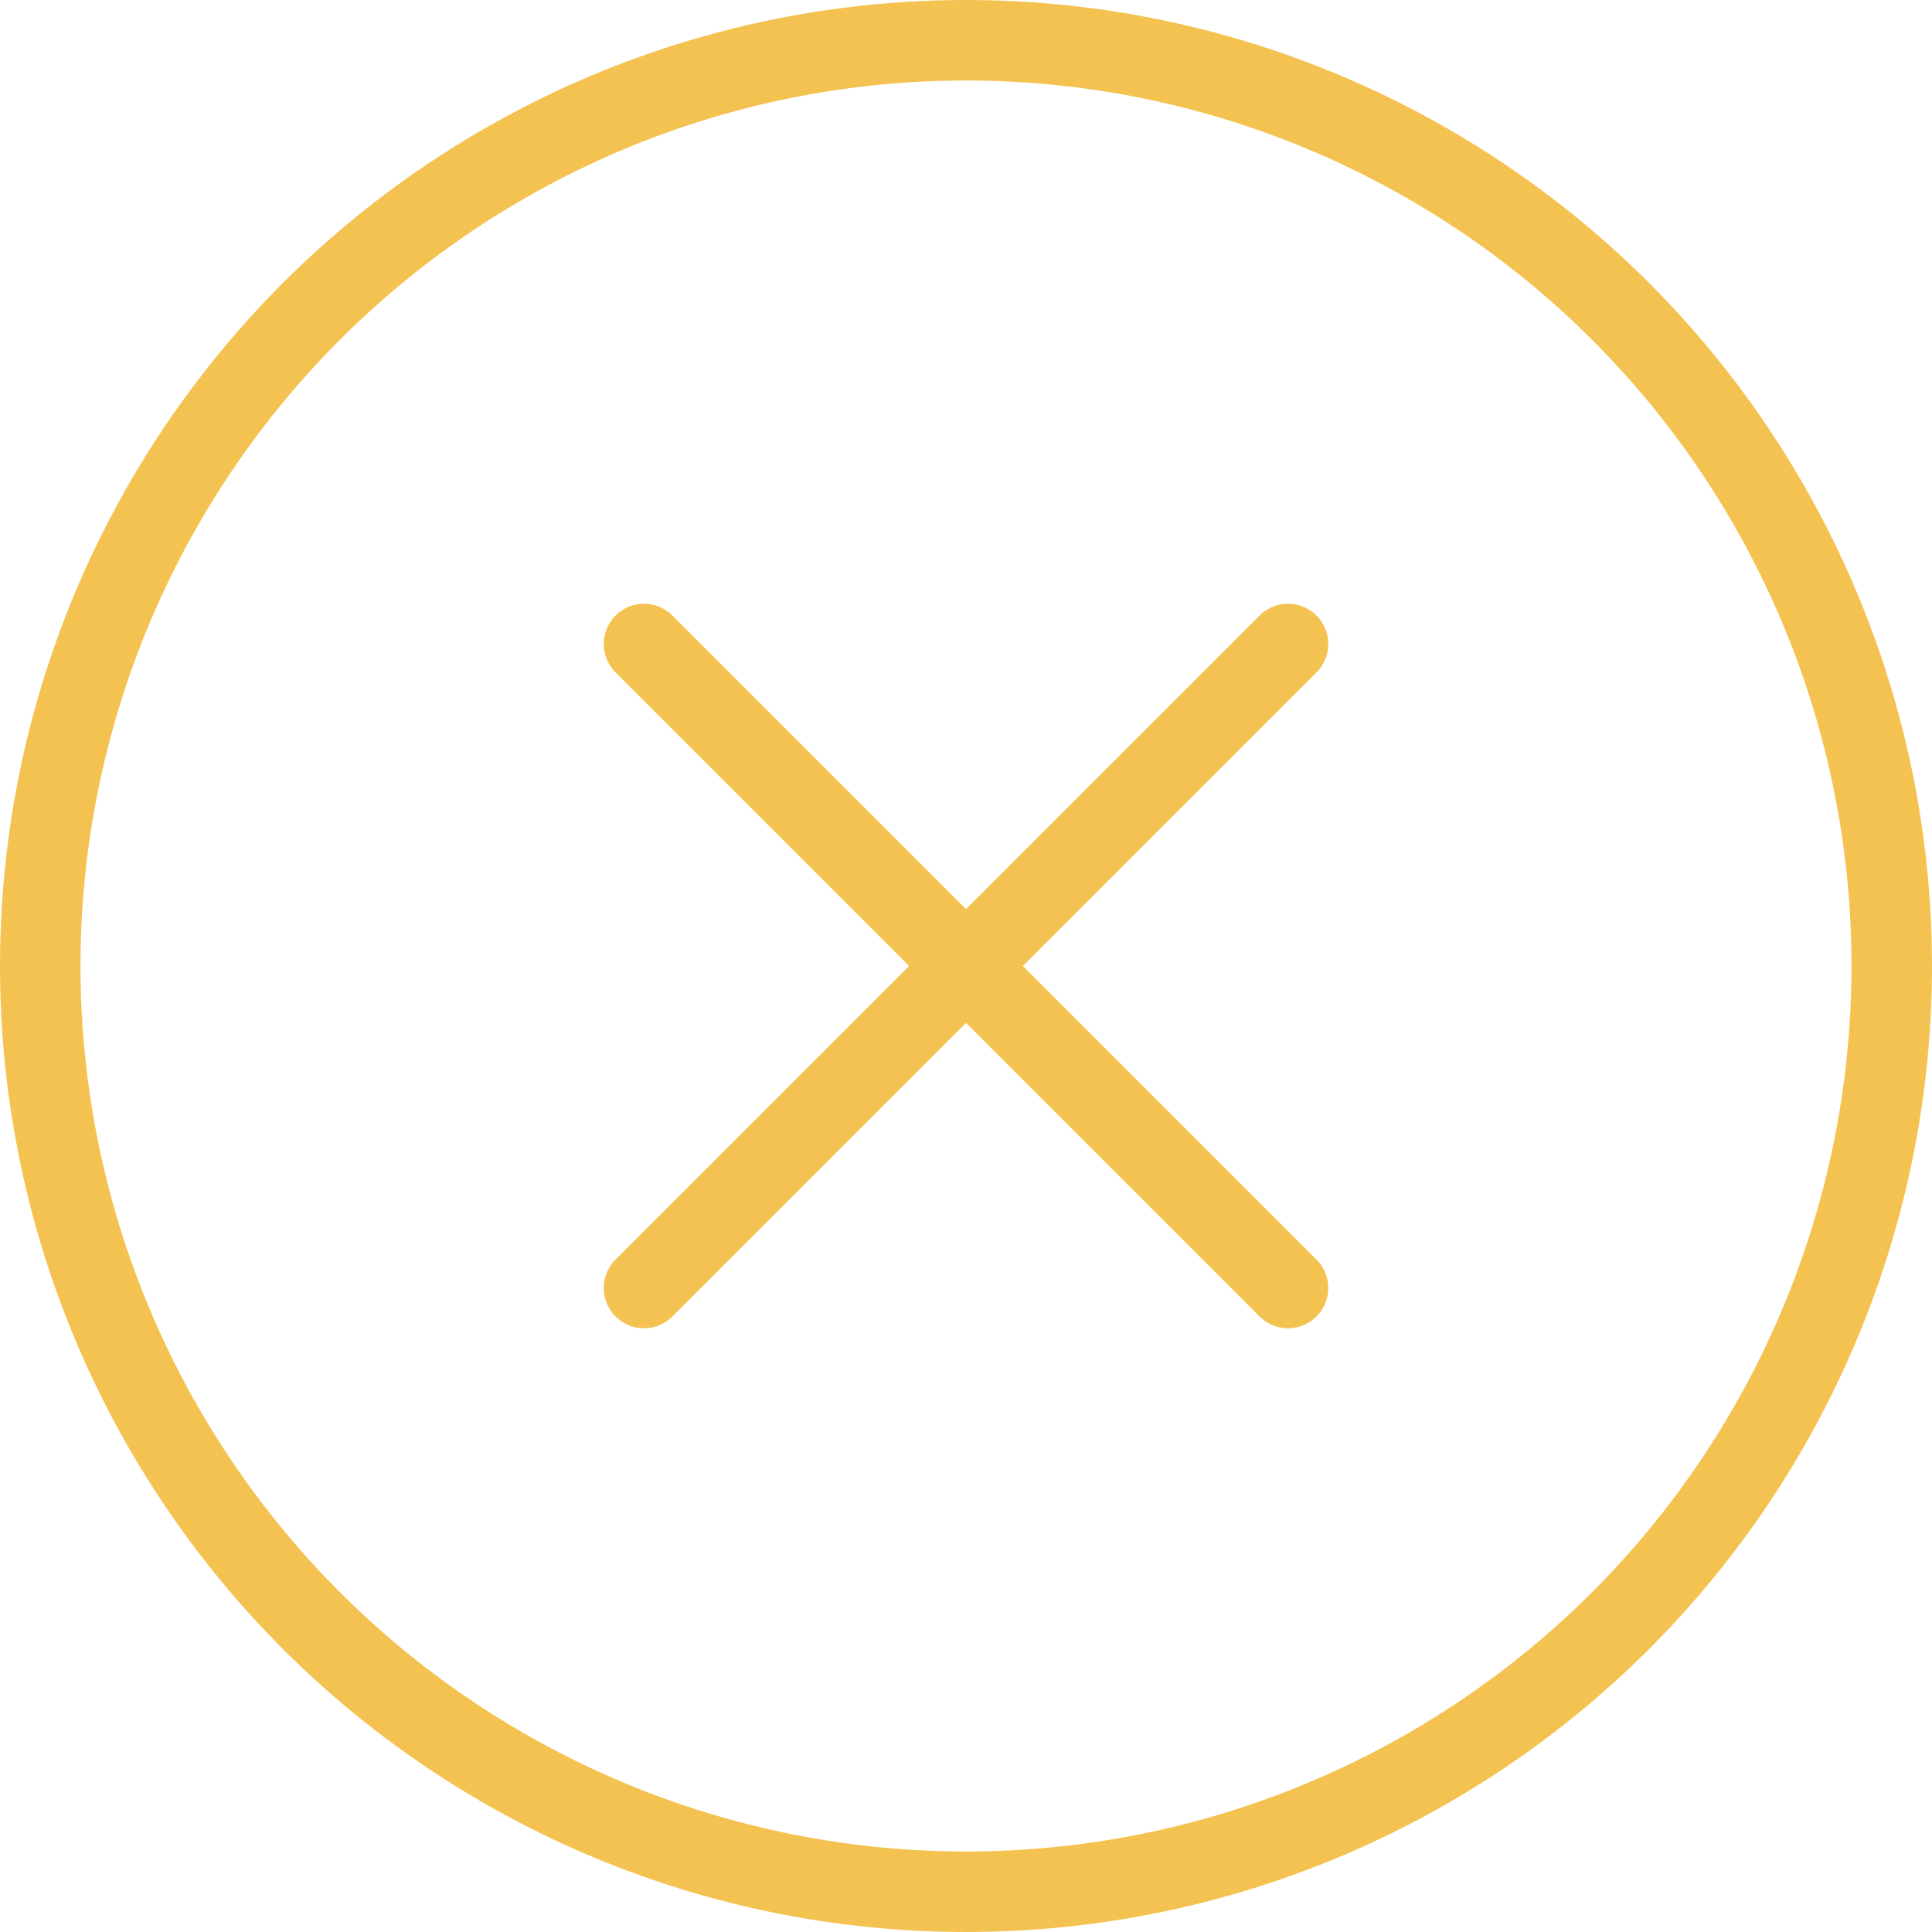 <svg xmlns="http://www.w3.org/2000/svg" width="48" height="48" viewBox="0 0 48 48">
  <g id="Gruppe_27" data-name="Gruppe 27" transform="translate(-16 -48)">
    <g id="Ellipse_1" data-name="Ellipse 1" transform="translate(16 48)" fill="none" stroke="#f4c251" stroke-width="2">
      <circle cx="24" cy="24" r="24" stroke="none"/>
      <circle cx="24" cy="24" r="23" fill="none"/>
    </g>
    <g id="Gruppe_20" data-name="Gruppe 20" transform="translate(16 23)">
      <path id="Pfad_2195" data-name="Pfad 2195" d="M0-4,16-20" transform="translate(16 61)" fill="none" stroke="#f4c251" stroke-linecap="round" stroke-width="2"/>
      <path id="Pfad_2194" data-name="Pfad 2194" d="M0,0,16,16" transform="translate(16 41)" fill="none" stroke="#f4c251" stroke-linecap="round" stroke-width="2"/>
    </g>
  </g>
</svg>
